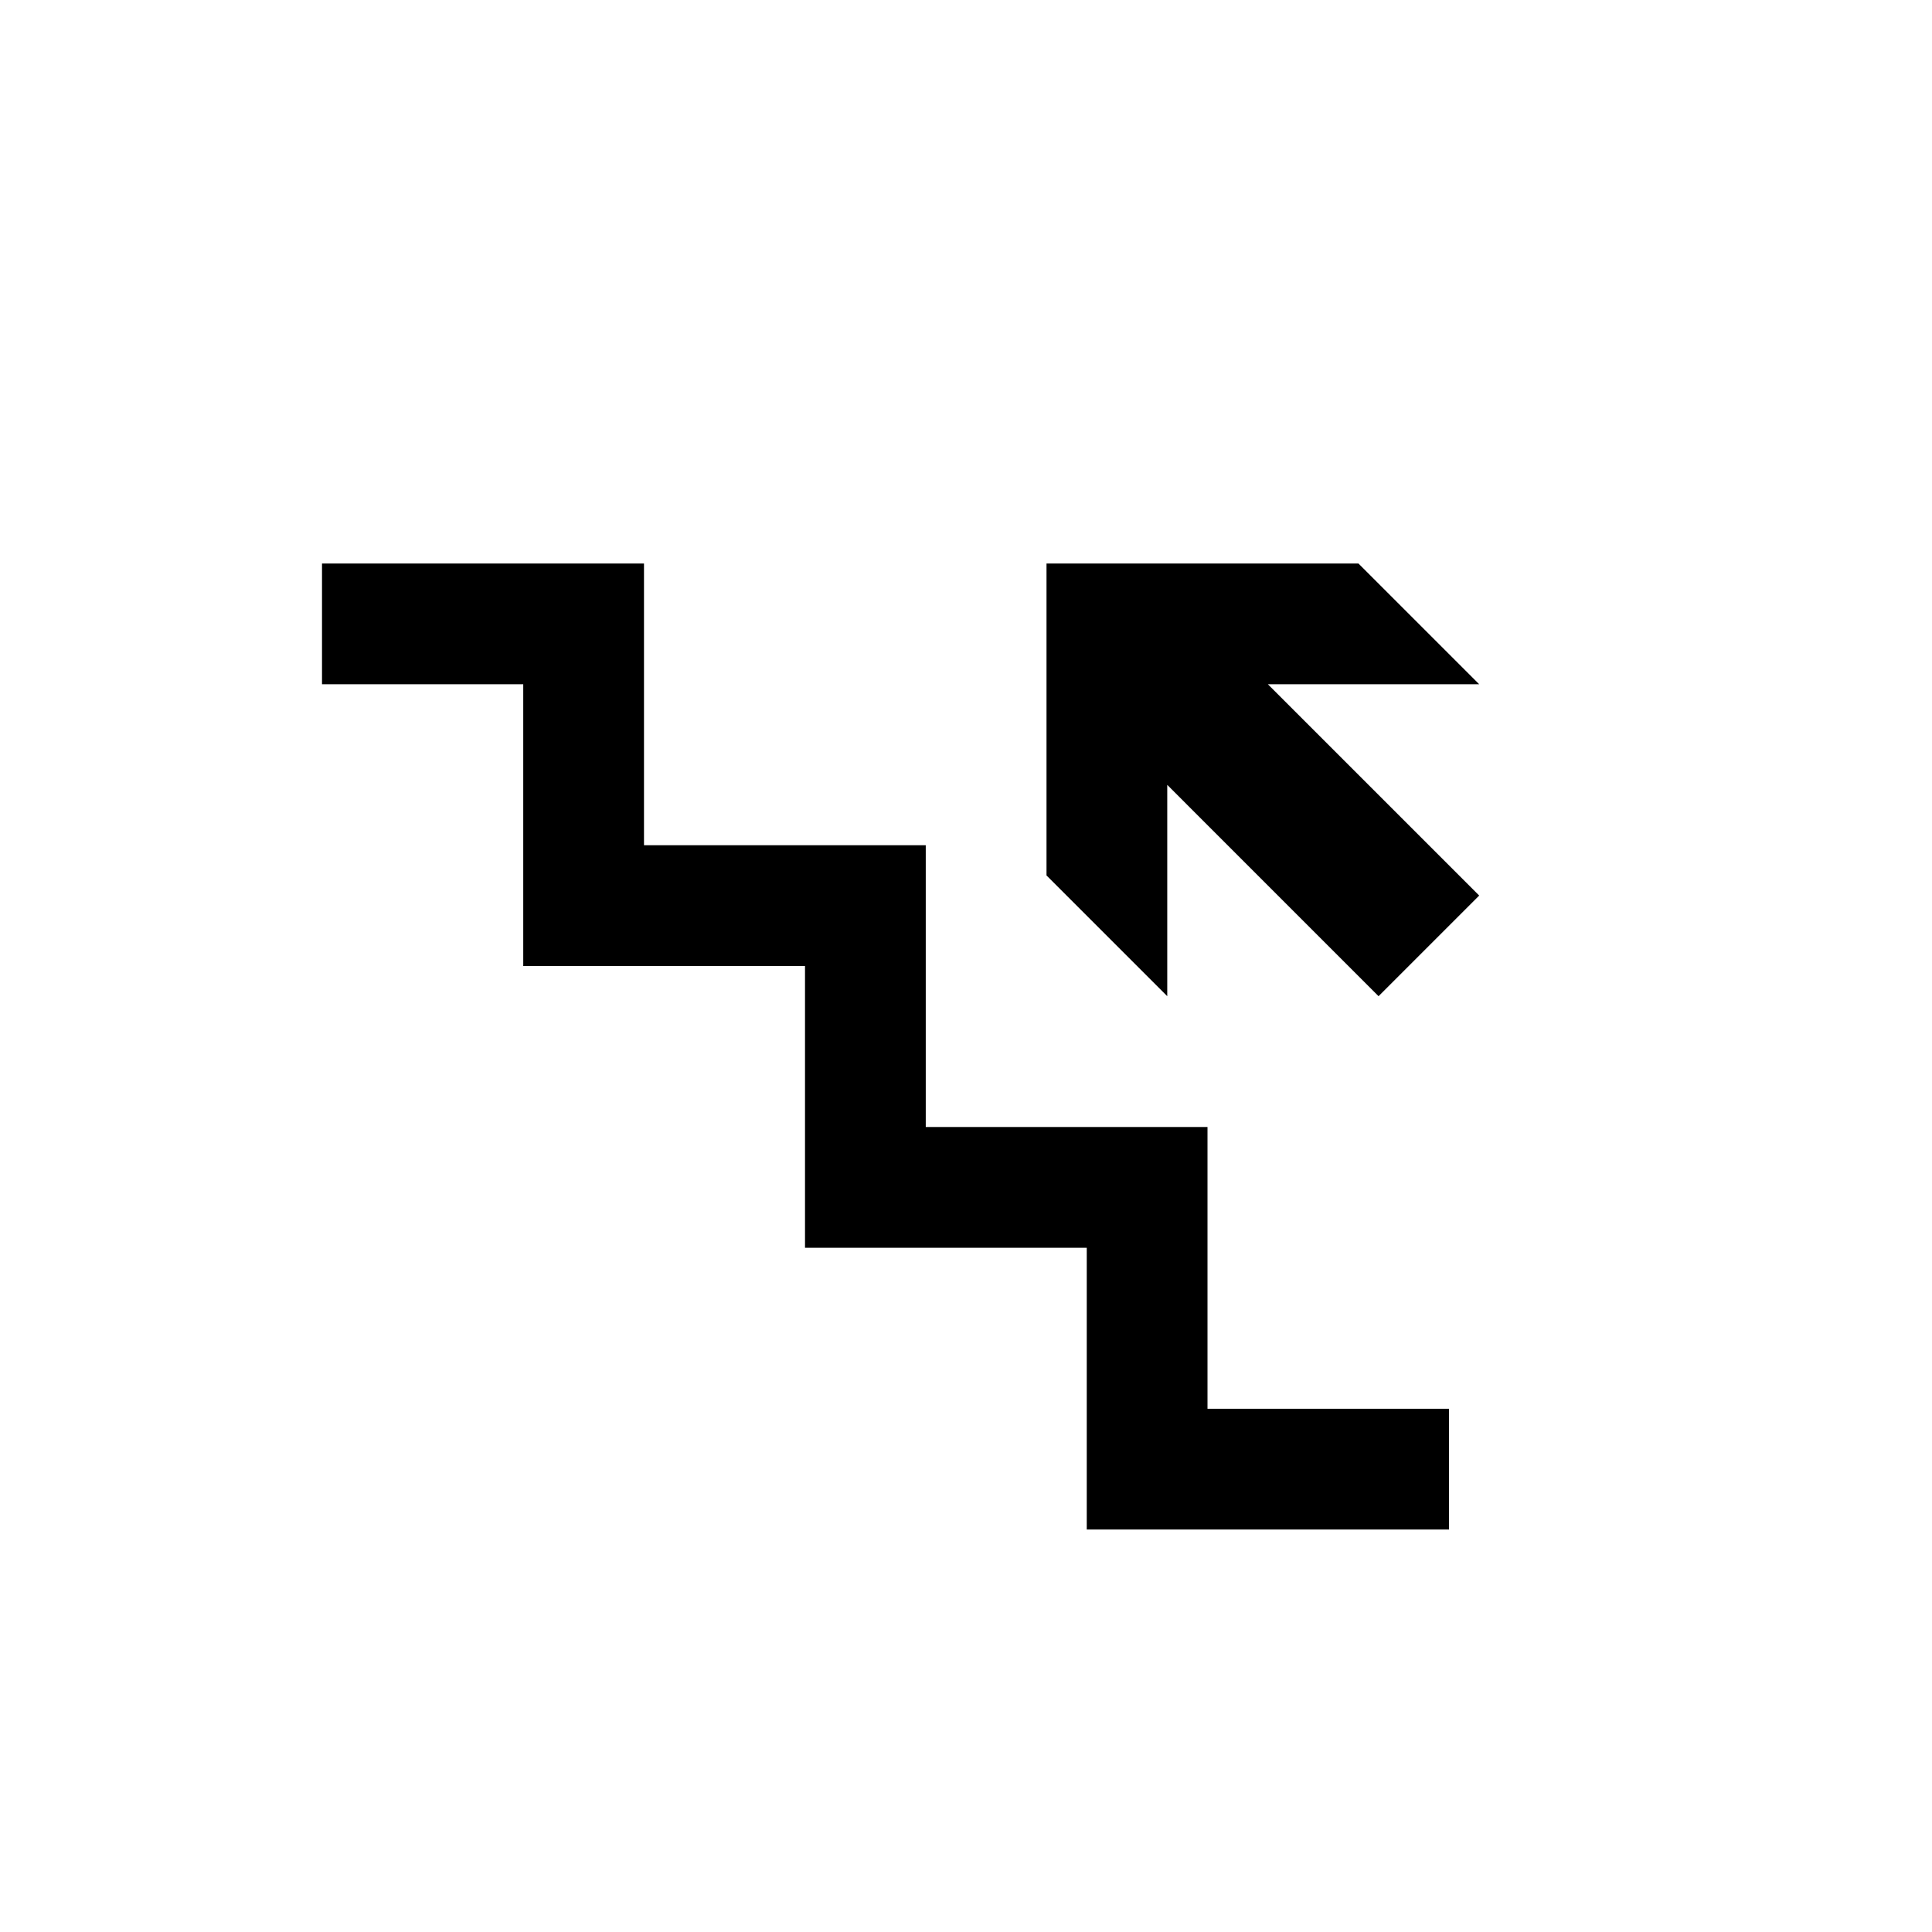 <?xml version="1.0" encoding="utf-8"?>
<!DOCTYPE svg PUBLIC "-//W3C//DTD SVG 1.1//EN" "http://www.w3.org/Graphics/SVG/1.1/DTD/svg11.dtd">
<!-- Uploaded to: SVG Repo, www.svgrepo.com, Generator: SVG Repo Mixer Tools -->
<svg width="800px" height="800px" viewBox="0 0 76 76" xmlns="http://www.w3.org/2000/svg" xmlns:xlink="http://www.w3.org/1999/xlink" version="1.1" baseProfile="full" enable-background="new 0 0 76.00 76.00" xml:space="preserve">
	<path fill="#000000" fill-opacity="1" stroke-width="0.2" stroke-linejoin="round" d="M 57,55.417L 57,60.167L 42.75,60.167L 42.75,49.083L 31.667,49.083L 31.667,38L 20.583,38L 20.583,26.917L 12.667,26.917L 12.667,22.167L 25.333,22.167L 25.333,33.25L 36.417,33.25L 36.417,44.333L 47.5,44.333L 47.5,55.417L 57,55.417 Z M 41.167,34.438L 41.167,22.167L 53.438,22.167L 58.188,26.917L 49.875,26.917L 58.188,35.229L 54.229,39.188L 45.917,30.875L 45.917,39.188L 41.167,34.438 Z "/>
</svg>